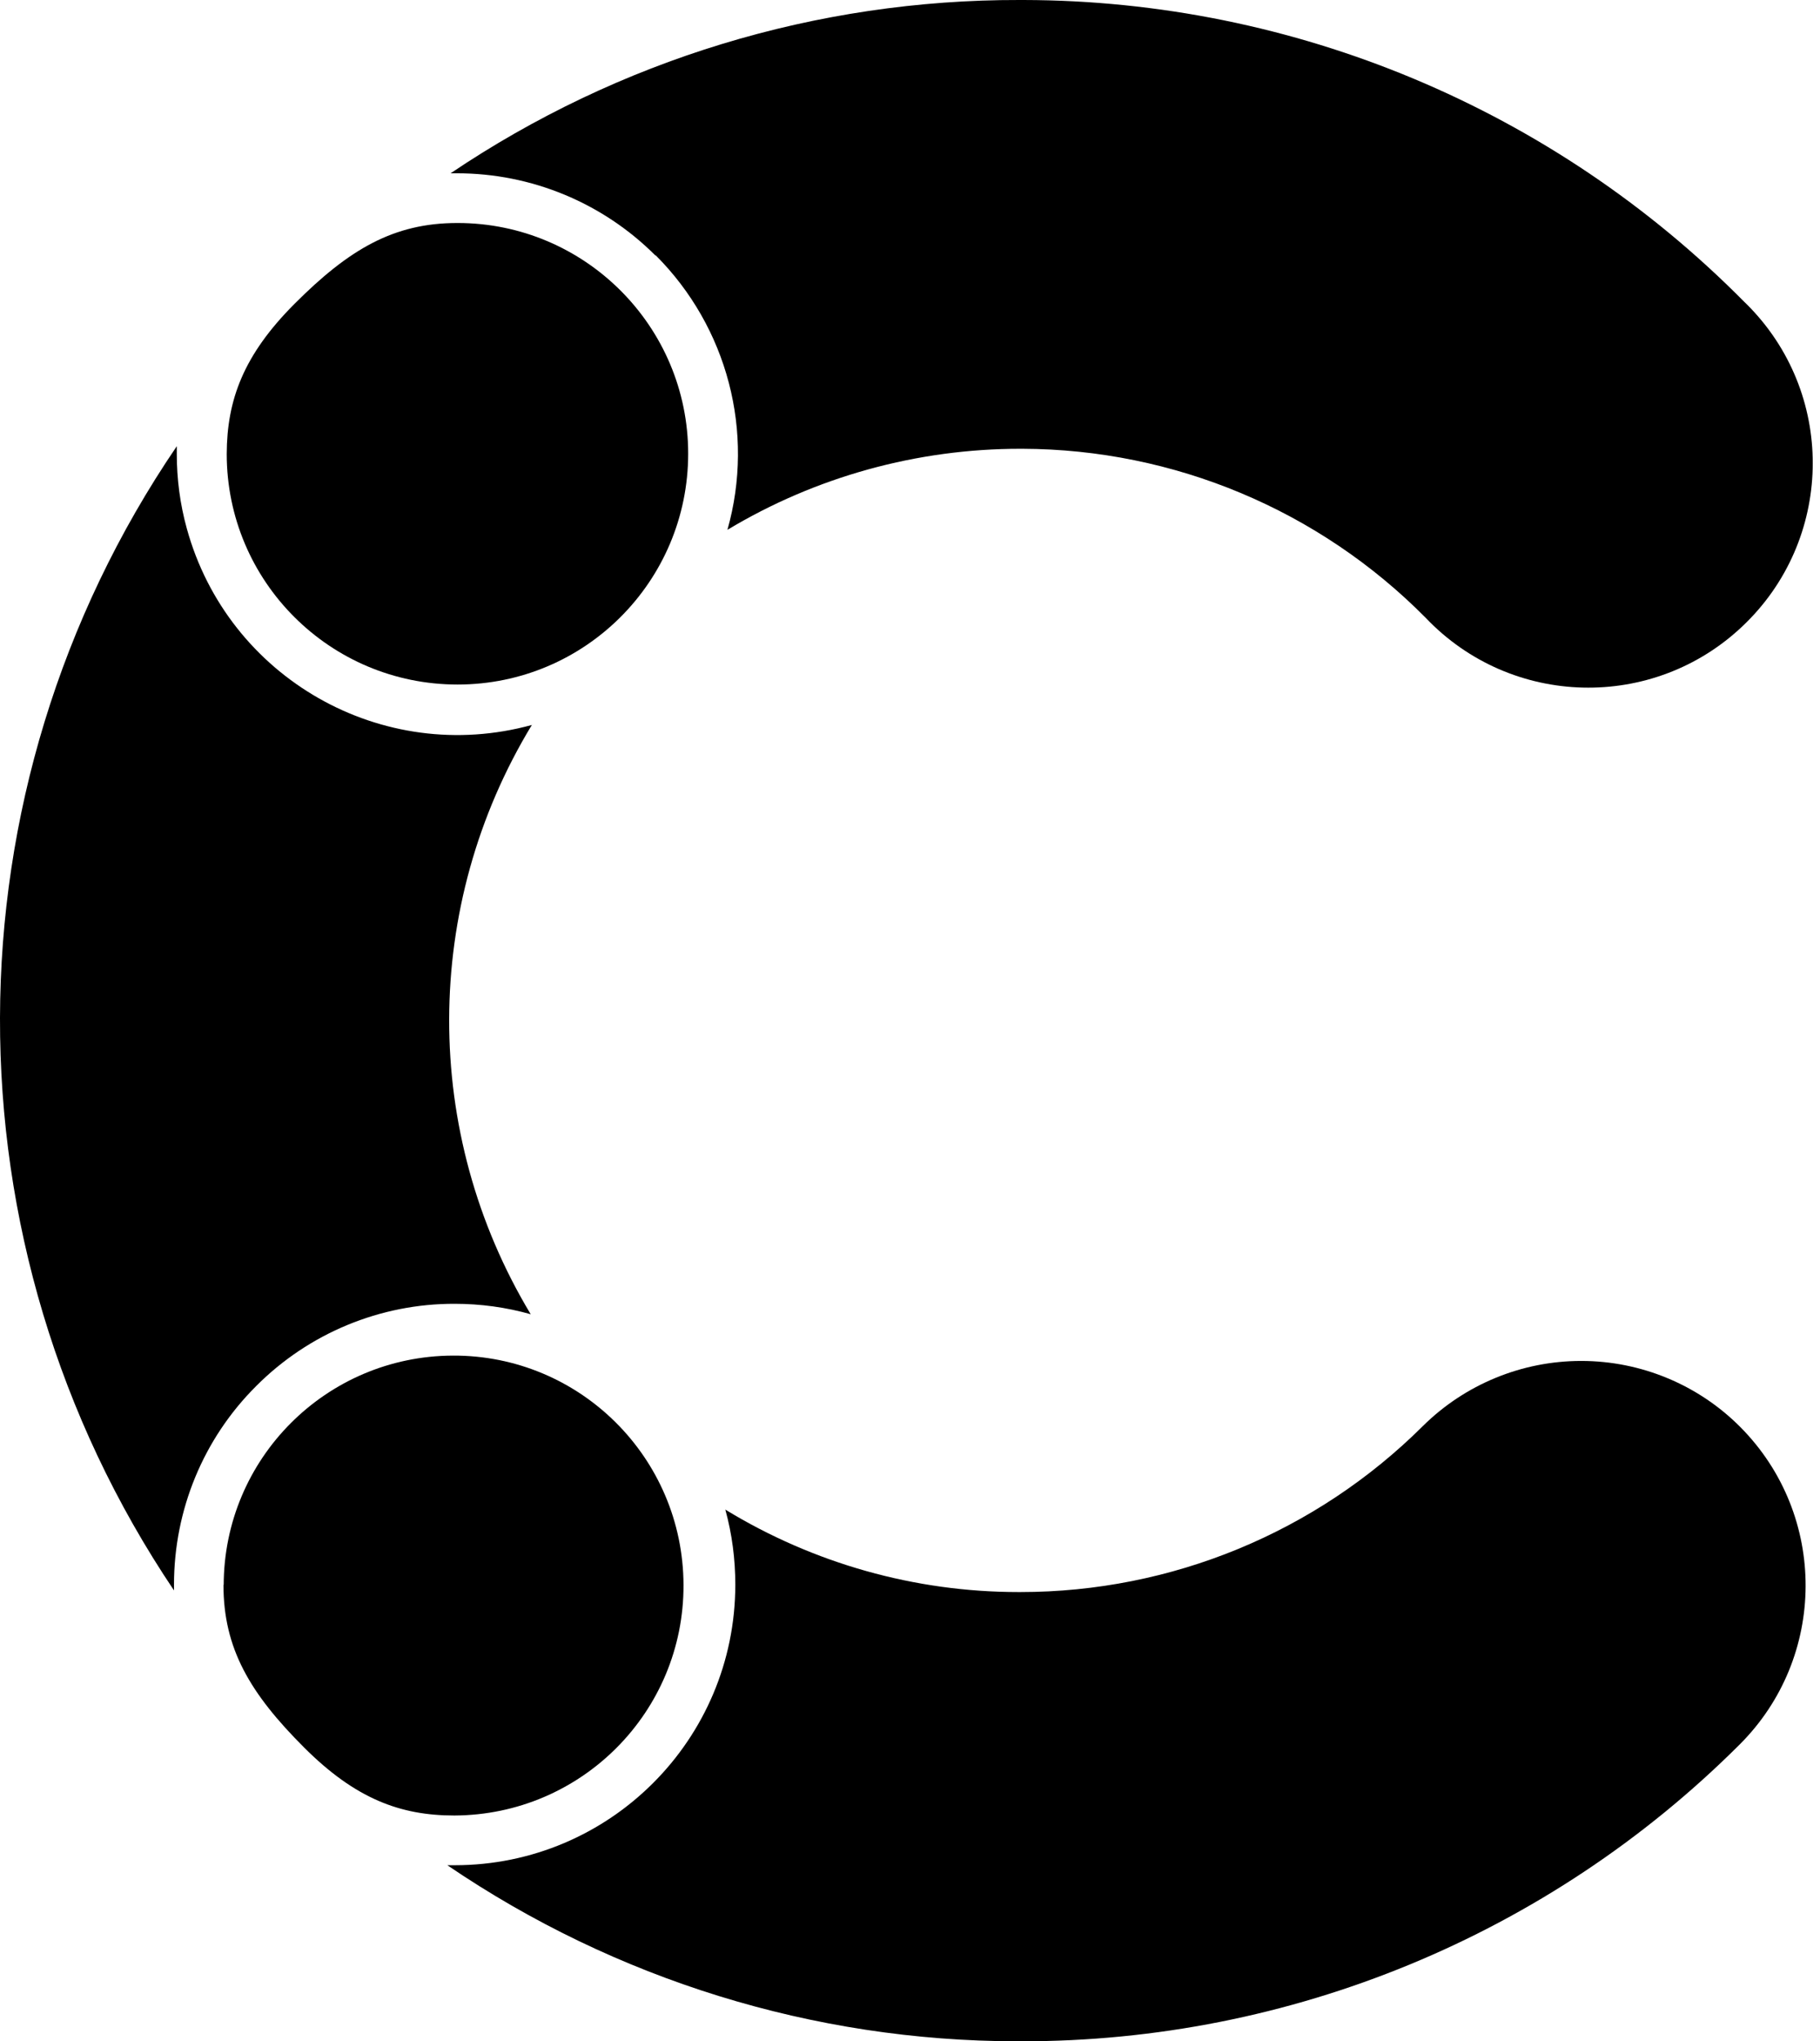 <?xml version="1.0" encoding="utf-8"?>
<svg xmlns="http://www.w3.org/2000/svg" width="206" height="231" viewBox="0 0 206 231" fill="none">
<path d="M74.212 28.888C82.335 37.011 85.463 48.892 82.335 59.958C92.35 53.939 103.81 50.785 115.481 50.785H115.718C132.882 50.837 149.311 57.724 161.376 69.921C171.049 80.093 187.136 80.487 197.282 70.814C207.455 61.141 207.849 45.054 198.176 34.908C197.94 34.645 197.677 34.408 197.414 34.145C175.859 12.355 146.498 0.053 115.849 0H115.402C92.455 -0.052 70.033 6.782 51.002 19.61H51.712C60.149 19.61 68.219 22.948 74.186 28.915L74.212 28.888Z" fill="black"/>
<path d="M178.96 154.009C172.257 154.009 165.817 156.664 161.059 161.369C148.968 173.408 132.592 180.163 115.506 180.163H115.27C103.572 180.163 92.085 176.93 82.097 170.832C82.859 173.592 83.227 176.457 83.227 179.322C83.227 196.855 69.007 211.075 51.474 211.075H50.633C69.637 224.008 92.085 230.974 115.086 231H115.532C146.024 231.052 175.28 218.987 196.861 197.459C206.823 187.576 206.876 171.489 197.018 161.527C192.261 156.716 185.742 154.009 178.986 154.009H178.96Z" fill="black"/>
<path d="M29 156.848C34.941 150.881 43.037 147.516 51.474 147.543C54.392 147.543 57.284 147.937 60.07 148.725C47.716 128.196 47.768 102.515 60.201 82.038C43.273 86.691 25.793 76.729 21.141 59.8C20.378 57.041 20.01 54.202 20.01 51.363V50.495C-6.565 89.53 -6.67 140.813 19.695 179.979V179.322C19.695 170.884 23.007 162.815 29 156.848Z" fill="black"/>
<path d="M51.764 25.235C44.535 25.235 39.488 28.231 33.364 34.356C27.528 40.191 25.688 45.291 25.662 51.363C25.662 65.794 37.359 77.465 51.79 77.465C66.221 77.465 77.892 65.767 77.892 51.336C77.892 36.932 66.195 25.235 51.79 25.235H51.764Z" fill="black"/>
<path d="M25.293 179.348C25.293 186.551 28.29 191.624 34.414 197.748C40.25 203.584 45.349 205.45 51.421 205.45C65.799 205.398 77.418 193.727 77.365 179.348C77.313 164.97 65.642 153.352 51.263 153.404C36.911 153.457 25.319 165.075 25.319 179.427V179.348H25.293Z" fill="black"/>
</svg>